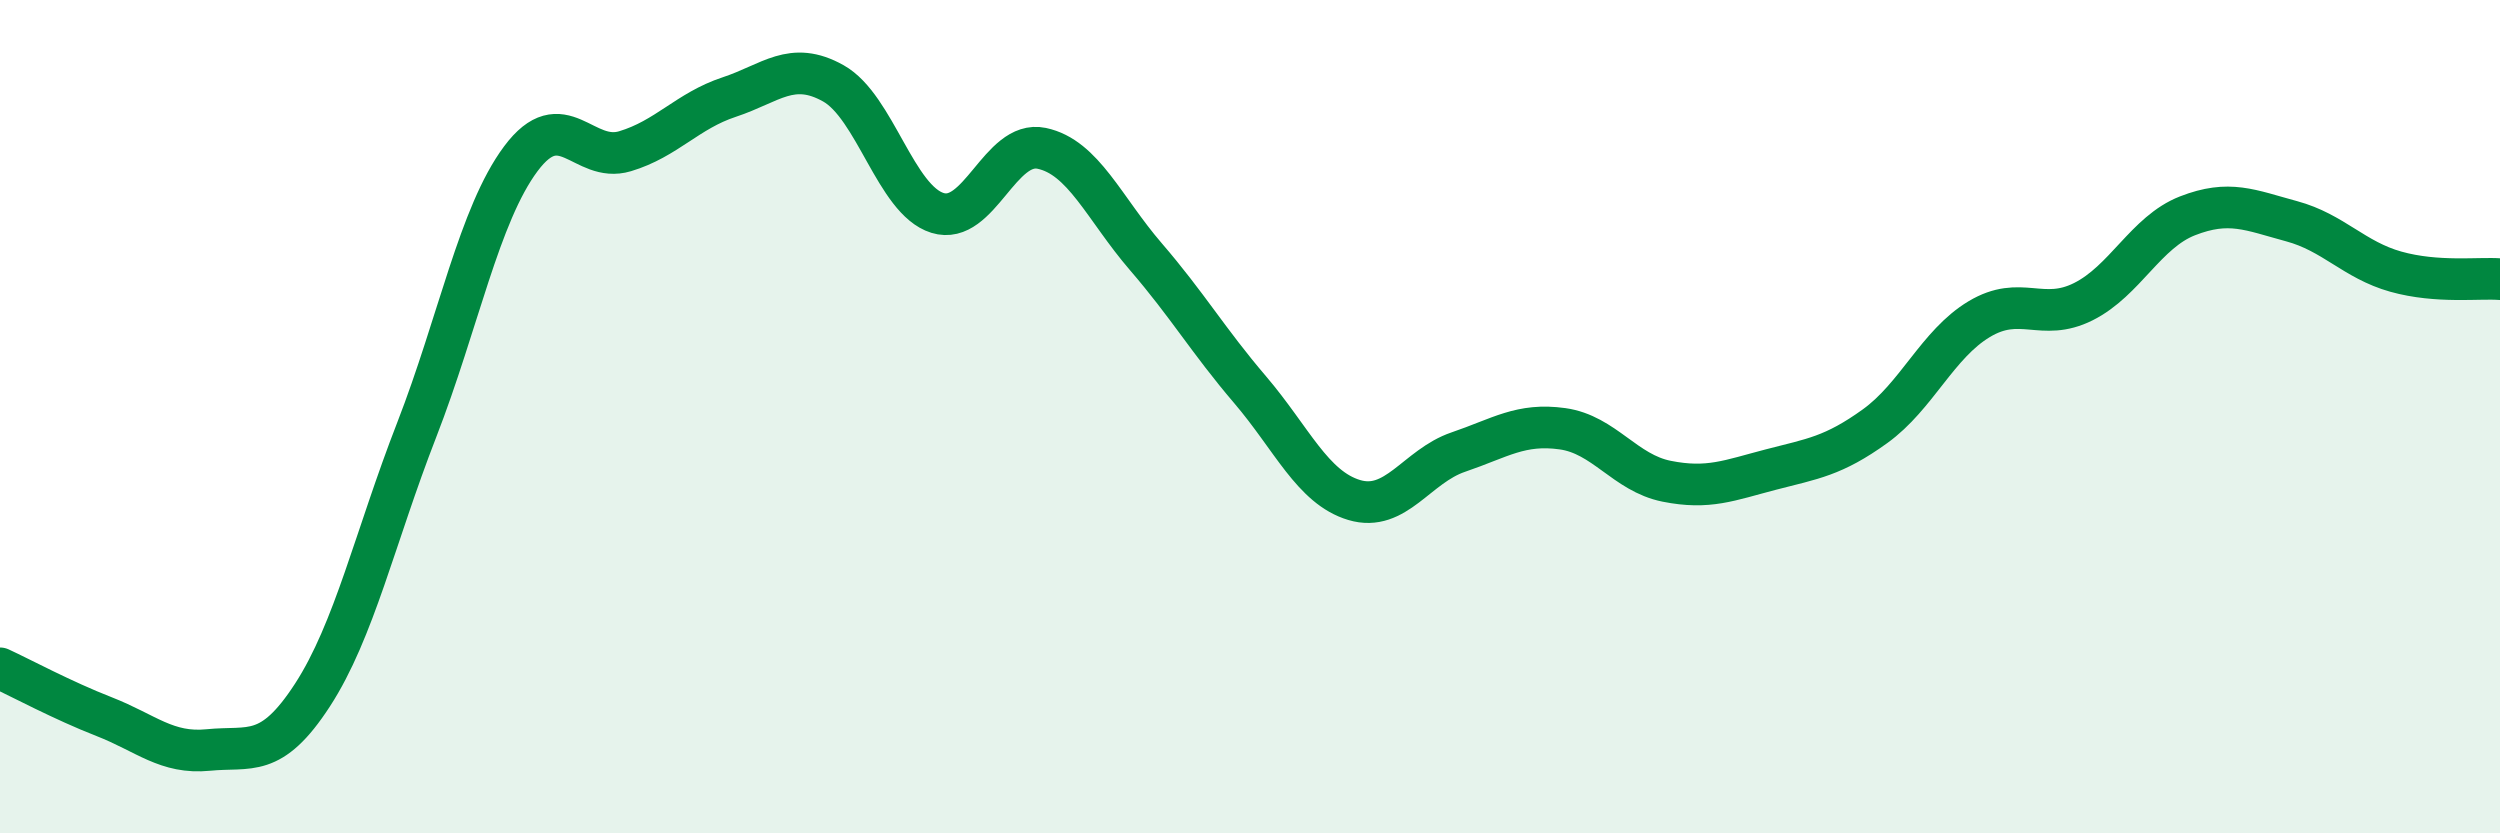 
    <svg width="60" height="20" viewBox="0 0 60 20" xmlns="http://www.w3.org/2000/svg">
      <path
        d="M 0,16.04 C 0.5,16.27 1.5,16.81 2.5,17.2 C 3.5,17.59 4,18.1 5,18 C 6,17.9 6.5,18.22 7.5,16.68 C 8.5,15.14 9,12.89 10,10.32 C 11,7.75 11.5,5.15 12.5,3.81 C 13.5,2.47 14,3.93 15,3.63 C 16,3.33 16.5,2.66 17.5,2.33 C 18.5,2 19,1.44 20,2 C 21,2.56 21.5,4.8 22.5,5.11 C 23.5,5.42 24,3.35 25,3.56 C 26,3.77 26.5,5 27.5,6.16 C 28.5,7.32 29,8.18 30,9.35 C 31,10.52 31.5,11.7 32.5,12 C 33.5,12.3 34,11.19 35,10.85 C 36,10.51 36.5,10.15 37.5,10.29 C 38.5,10.43 39,11.35 40,11.55 C 41,11.75 41.5,11.53 42.5,11.27 C 43.5,11.01 44,10.95 45,10.23 C 46,9.51 46.5,8.26 47.5,7.66 C 48.5,7.06 49,7.74 50,7.24 C 51,6.74 51.5,5.57 52.5,5.18 C 53.5,4.79 54,5.04 55,5.31 C 56,5.58 56.5,6.24 57.5,6.52 C 58.5,6.8 59.5,6.66 60,6.7L60 20L0 20Z"
        fill="#008740"
        opacity="0.1"
        stroke-linecap="round"
        stroke-linejoin="round"
      />
      <path
        d="M 0,16.04 C 0.5,16.27 1.5,16.81 2.5,17.2 C 3.5,17.59 4,18.1 5,18 C 6,17.9 6.5,18.22 7.5,16.68 C 8.5,15.14 9,12.89 10,10.32 C 11,7.75 11.5,5.15 12.5,3.81 C 13.5,2.47 14,3.93 15,3.63 C 16,3.33 16.5,2.66 17.5,2.33 C 18.5,2 19,1.44 20,2 C 21,2.56 21.5,4.8 22.5,5.11 C 23.5,5.42 24,3.35 25,3.56 C 26,3.77 26.5,5 27.5,6.16 C 28.5,7.32 29,8.18 30,9.35 C 31,10.52 31.5,11.7 32.5,12 C 33.5,12.3 34,11.19 35,10.85 C 36,10.51 36.5,10.15 37.5,10.29 C 38.5,10.43 39,11.35 40,11.55 C 41,11.75 41.5,11.53 42.5,11.27 C 43.5,11.01 44,10.95 45,10.23 C 46,9.51 46.5,8.26 47.5,7.66 C 48.5,7.06 49,7.74 50,7.24 C 51,6.74 51.5,5.57 52.5,5.18 C 53.5,4.79 54,5.04 55,5.31 C 56,5.58 56.5,6.24 57.5,6.52 C 58.5,6.8 59.5,6.66 60,6.7"
        stroke="#008740"
        stroke-width="1"
        fill="none"
        stroke-linecap="round"
        stroke-linejoin="round"
      />
    </svg>
  